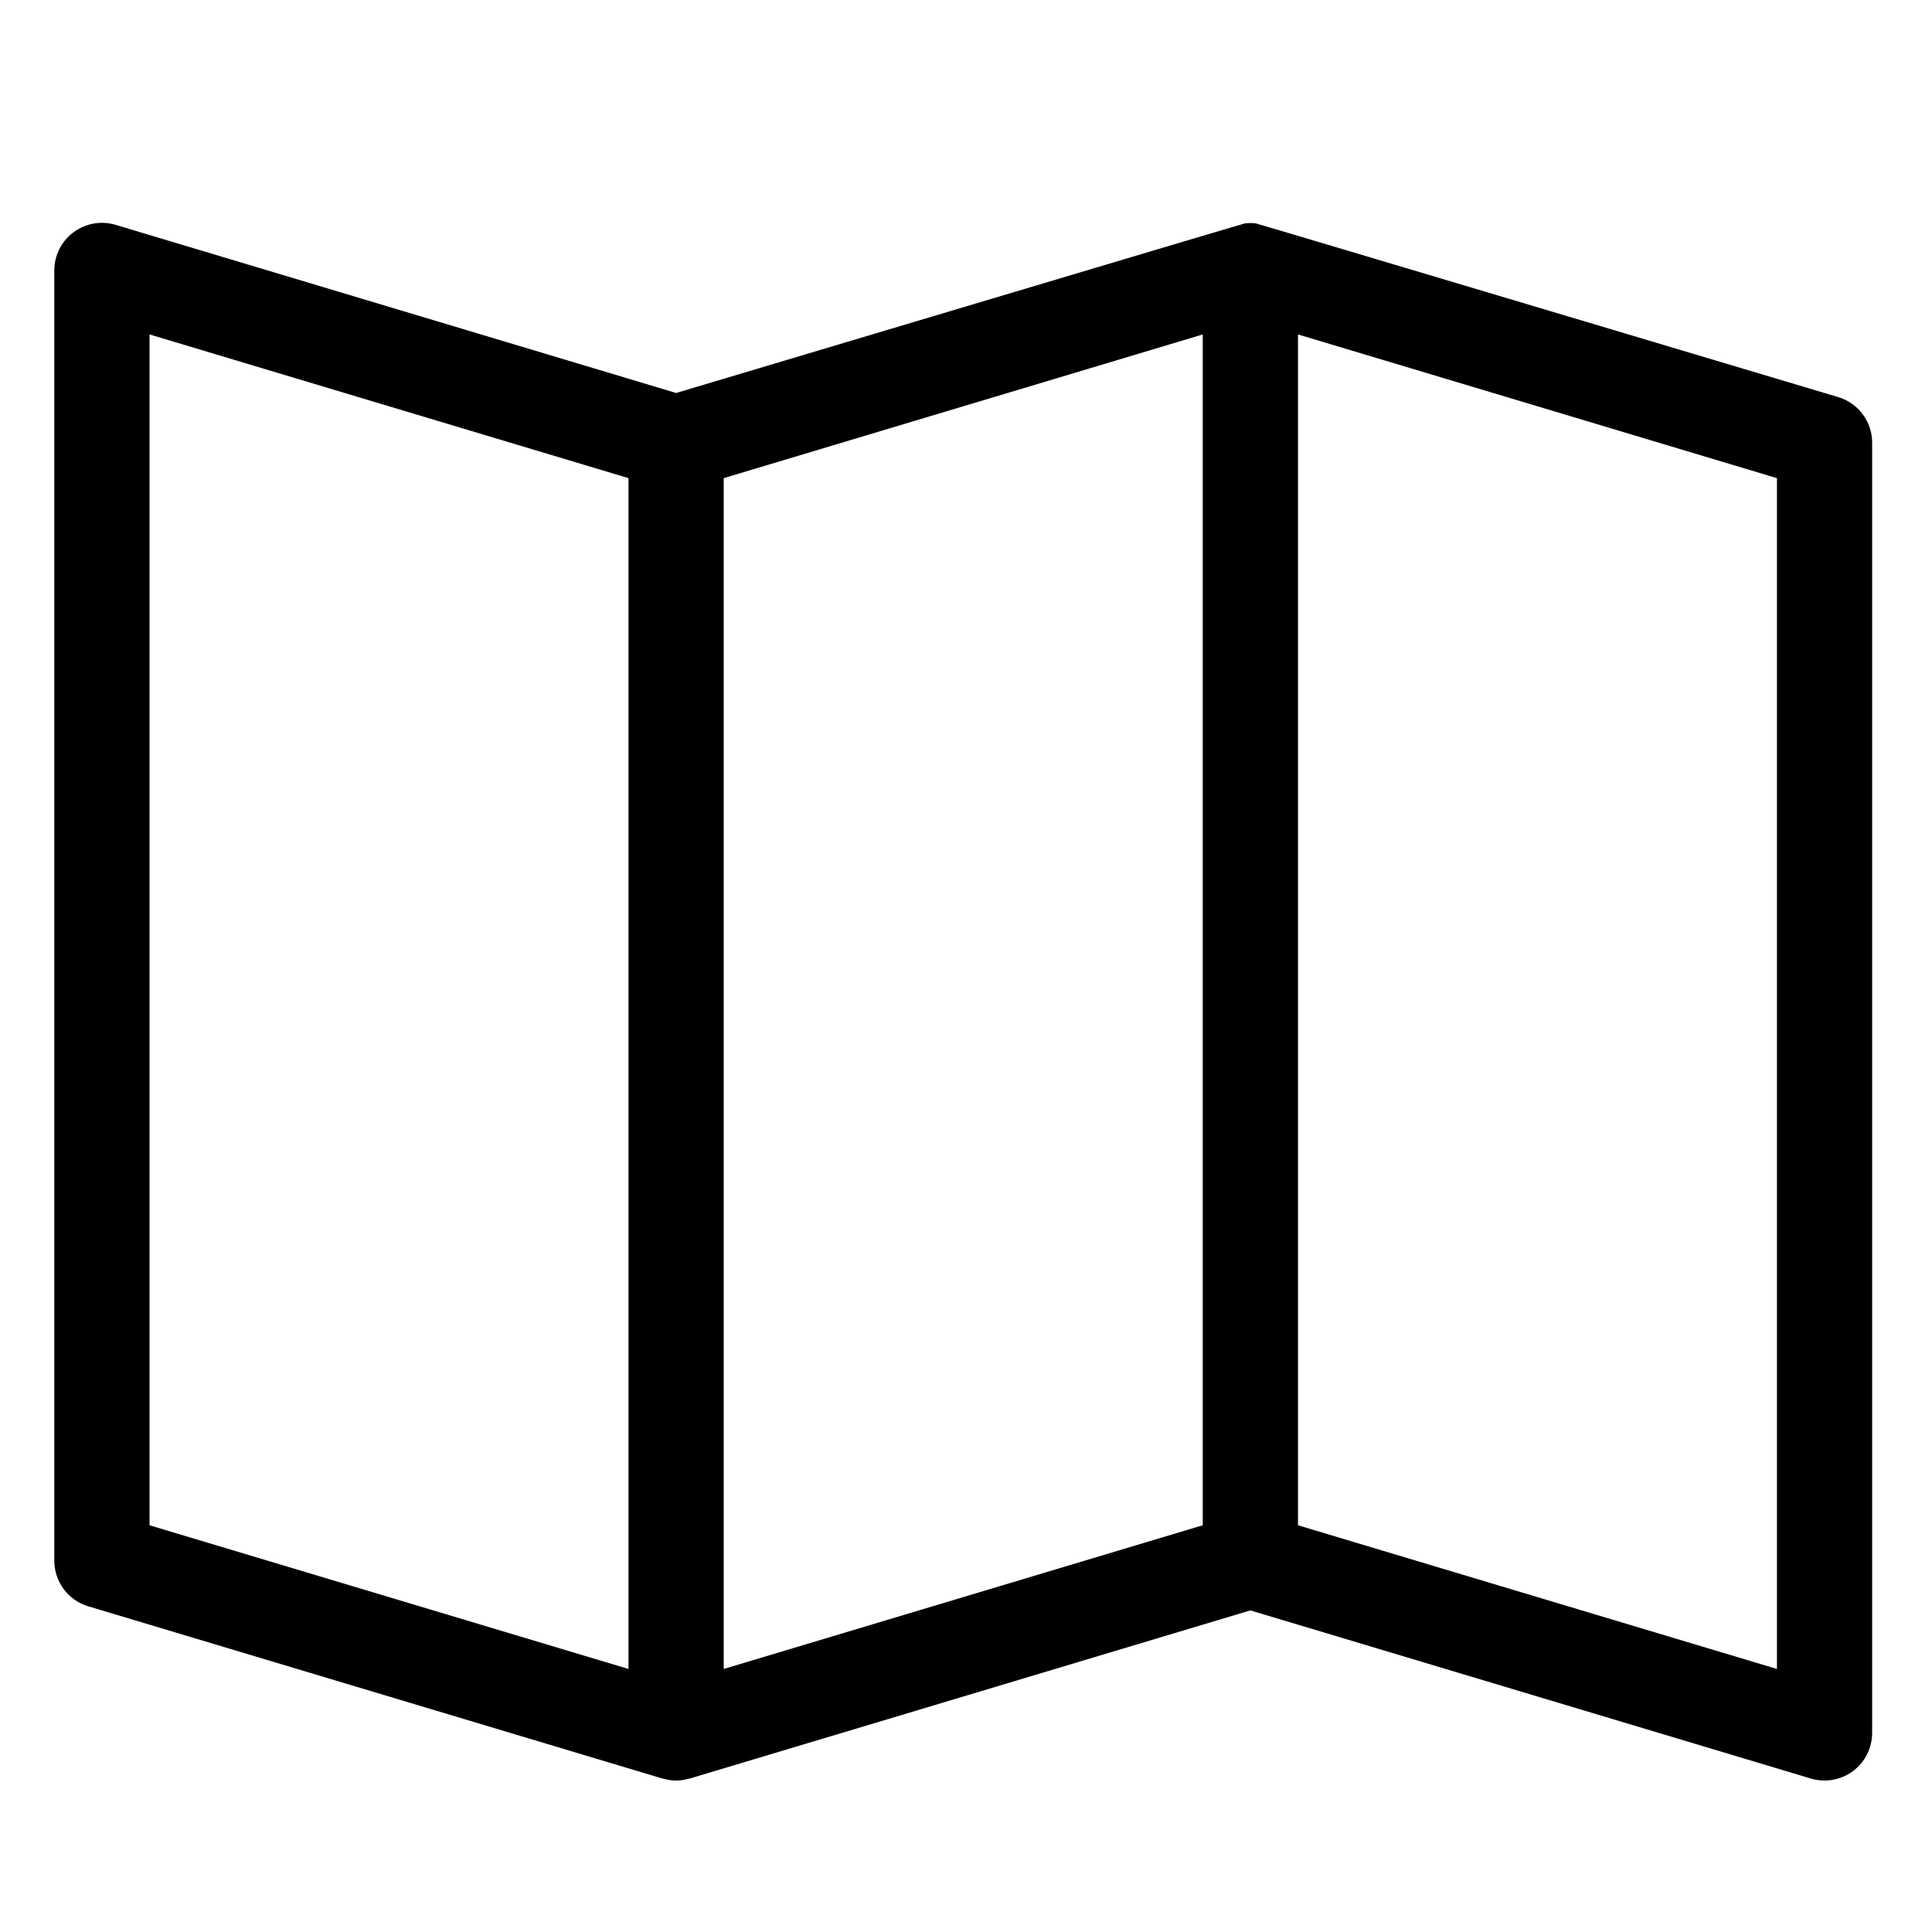 <?xml version="1.0" encoding="UTF-8"?>
<!-- Uploaded to: SVG Repo, www.svgrepo.com, Generator: SVG Repo Mixer Tools -->
<svg fill="#000000" width="800px" height="800px" version="1.1" viewBox="144 144 512 512" xmlns="http://www.w3.org/2000/svg">
 <path d="m631.16 249.24s-153.86-45.977-154.36-46.039c-0.484-0.055-0.957-0.09-1.441-0.086-0.484 0-0.957 0.031-1.441 0.086-0.492 0.055-150.74 44.945-150.74 44.945l-148.54-44.559c-3.828-1.145-7.957-0.418-11.16 1.965-3.199 2.379-5.09 6.137-5.09 10.121v341.93c0 5.566 3.652 10.48 8.988 12.082l152.17 45.648c0.082 0.023 0.168 0.016 0.246 0.035 1.102 0.312 2.231 0.5 3.379 0.5 1.148 0 2.277-0.188 3.379-0.5 0.082-0.02 0.168-0.012 0.246-0.035l148.55-44.562 148.54 44.562c1.195 0.352 2.414 0.527 3.629 0.527 2.68 0 5.332-0.855 7.531-2.488 3.199-2.383 5.09-6.141 5.09-10.125v-341.93c0-5.57-3.656-10.48-8.988-12.082zm-447.53-16.609 126.93 38.082v315.58l-126.93-38.082zm152.16 38.082 126.95-38.082v315.58l-126.95 38.082zm279.12 315.58-126.93-38.082v-315.58l126.93 38.082z"/>
</svg>